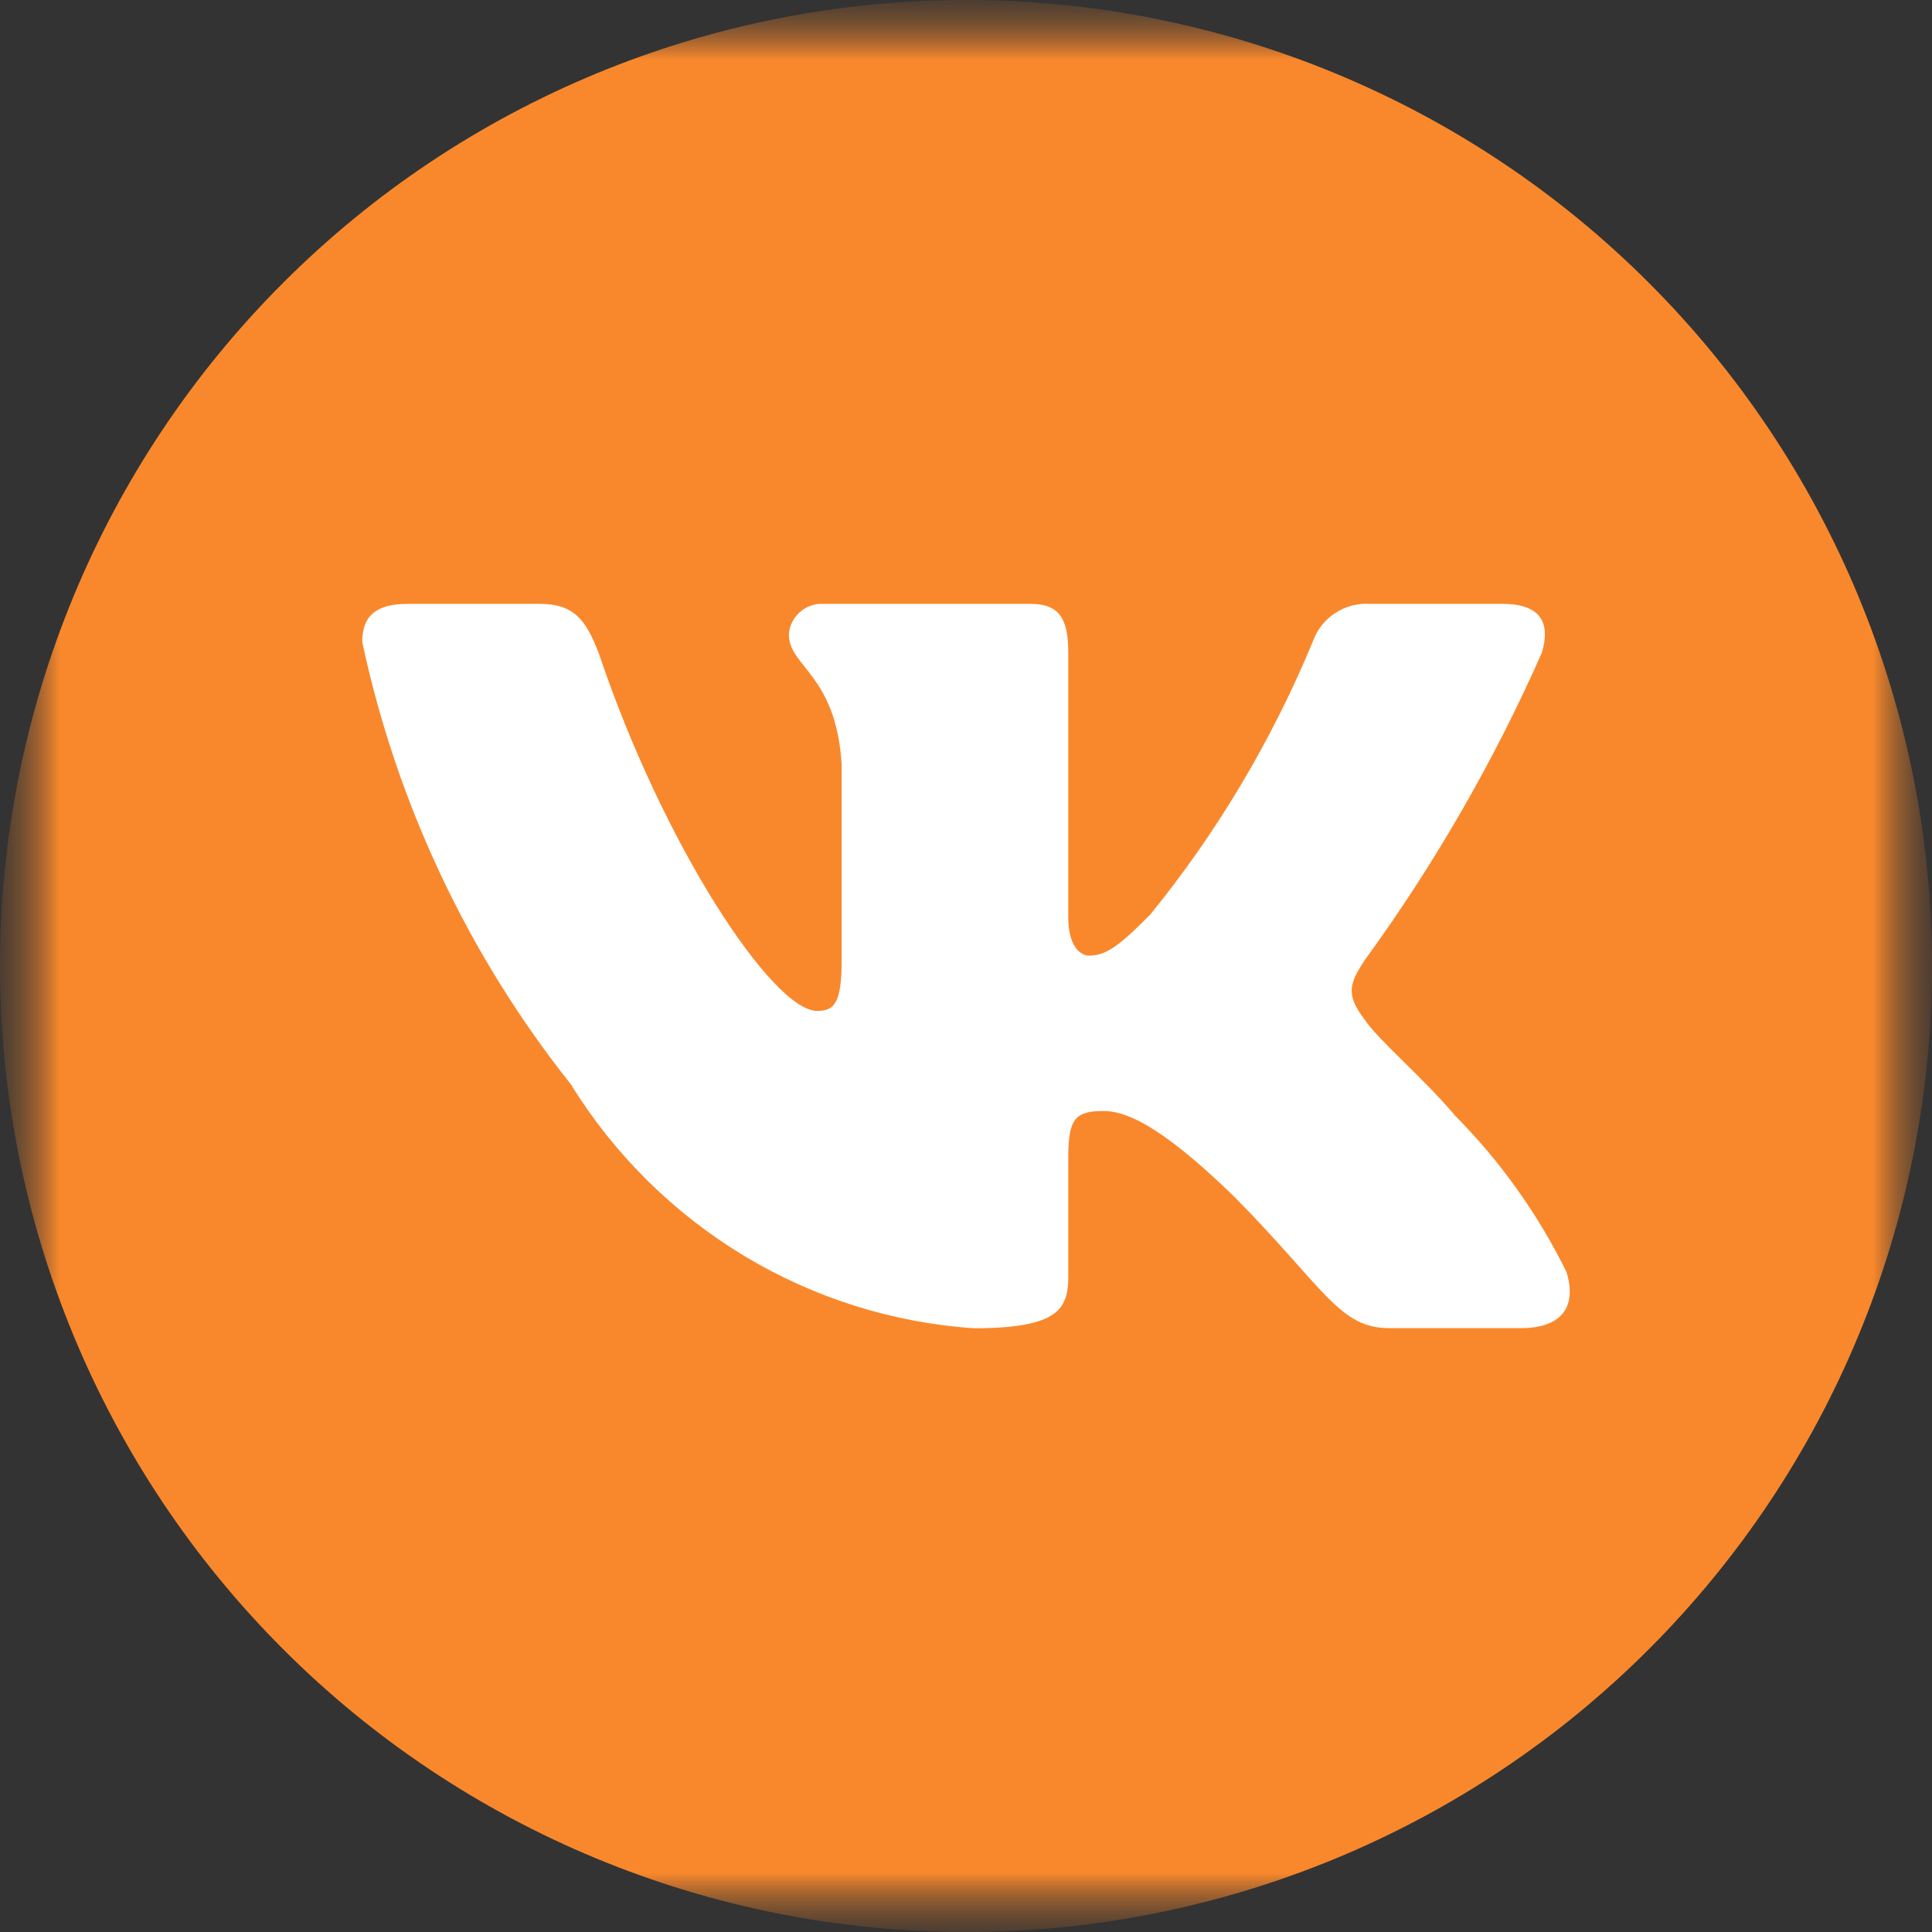 <?xml version="1.0" encoding="UTF-8"?> <svg xmlns="http://www.w3.org/2000/svg" width="16" height="16" viewBox="0 0 16 16" fill="none"><rect x="0" y="0" width="16" height="16" fill="#333333" stroke="none"/><g clip-path="url(#clip0_908_43)"><mask id="mask0_908_43" style="mask-type:luminance" maskUnits="userSpaceOnUse" x="0" y="0" width="16" height="16"><path d="M16 0H0V16H16V0Z" fill="white"></path></mask><g mask="url(#mask0_908_43)"><mask id="mask1_908_43" style="mask-type:luminance" maskUnits="userSpaceOnUse" x="0" y="0" width="16" height="16"><path d="M16 0H0V16H16V0Z" fill="white"></path></mask><g mask="url(#mask1_908_43)"><mask id="mask2_908_43" style="mask-type:luminance" maskUnits="userSpaceOnUse" x="0" y="0" width="16" height="16"><path d="M16 0H0V16H16V0Z" fill="white"></path></mask><g mask="url(#mask2_908_43)"><path d="M8 0C5.879 0 3.842 0.843 2.344 2.343C0.843 3.843 0 5.878 0 8C0 10.121 0.844 12.157 2.344 13.657C3.842 15.157 5.879 16 8 16C10.121 16 12.158 15.157 13.656 13.657C15.156 12.157 16 10.121 16 8C16 5.879 15.156 3.843 13.656 2.343C12.158 0.843 10.121 0 8 0Z" fill="#F9882C"></path></g><path d="M12.598 10.999H11.503C11.089 10.999 10.964 10.661 10.222 9.911C9.573 9.279 9.299 9.201 9.135 9.201C8.908 9.201 8.847 9.264 8.847 9.579V10.574C8.847 10.842 8.76 11 8.064 11C7.389 10.954 6.735 10.747 6.155 10.396C5.575 10.044 5.085 9.559 4.727 8.979C3.878 7.911 3.286 6.656 3 5.317C3 5.151 3.062 5.001 3.375 5.001H4.469C4.75 5.001 4.852 5.127 4.962 5.419C5.493 6.998 6.399 8.372 6.767 8.372C6.909 8.372 6.97 8.309 6.97 7.953V6.327C6.923 5.585 6.533 5.523 6.533 5.254C6.538 5.183 6.57 5.117 6.623 5.07C6.675 5.023 6.744 4.998 6.814 5.001H8.534C8.769 5.001 8.847 5.119 8.847 5.403V7.598C8.847 7.835 8.947 7.914 9.018 7.914C9.159 7.914 9.268 7.835 9.526 7.574C10.081 6.891 10.533 6.131 10.871 5.316C10.905 5.218 10.97 5.134 11.056 5.078C11.143 5.021 11.245 4.994 11.347 5.001H12.442C12.77 5.001 12.839 5.167 12.77 5.403C12.372 6.304 11.879 7.159 11.301 7.953C11.183 8.135 11.136 8.23 11.301 8.443C11.409 8.609 11.793 8.932 12.051 9.24C12.426 9.618 12.737 10.055 12.973 10.534C13.067 10.842 12.911 10.999 12.598 10.999Z" fill="white"></path></g></g></g><defs><clipPath id="clip0_908_43"><rect width="16" height="16" fill="white"></rect></clipPath></defs></svg> 